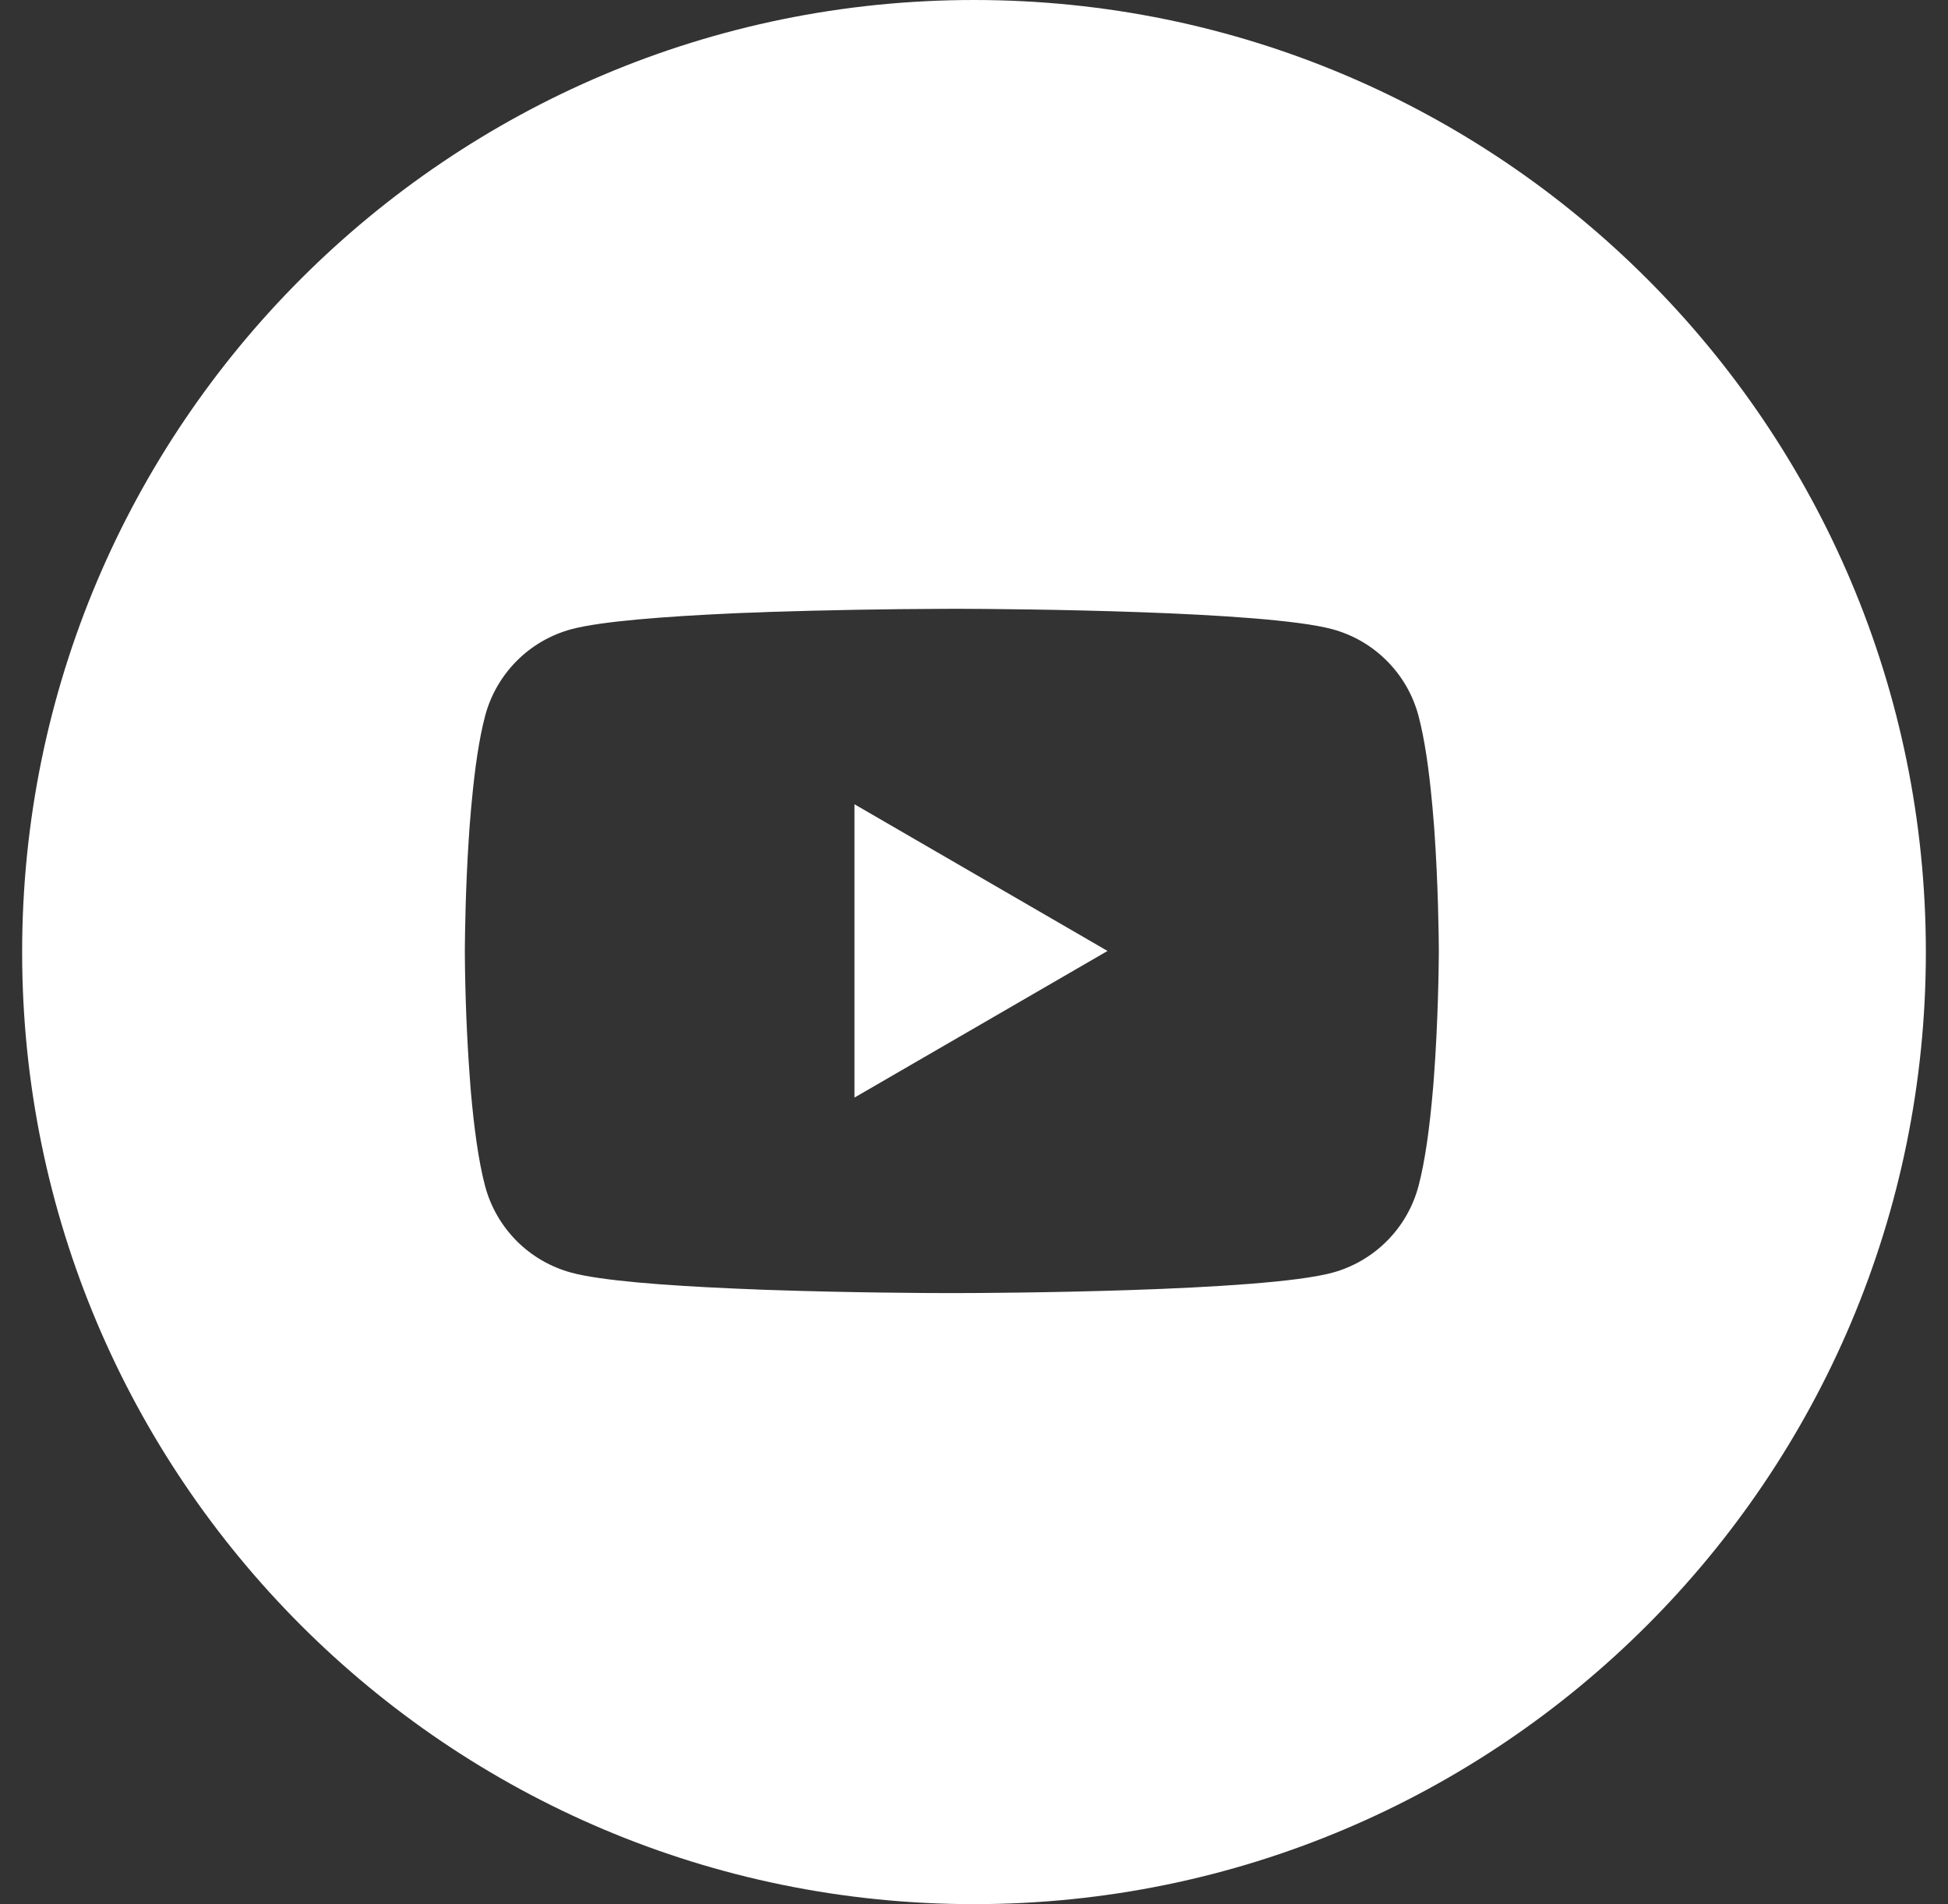 <?xml version="1.0" encoding="UTF-8"?> <svg xmlns="http://www.w3.org/2000/svg" width="44" height="43" viewBox="0 0 44 43" fill="none"><rect x="0" y="0" width="44" height="43" fill="#333333" stroke="none"/><path fill-rule="evenodd" clip-rule="evenodd" d="M22 43C33.874 43 43.5 33.374 43.5 21.5C43.5 9.626 33.874 0 22 0C10.126 0 0.5 9.626 0.5 21.5C0.5 33.374 10.126 43 22 43ZM21.692 13.748H21.57L21.305 13.749C19.995 13.754 18.686 13.777 17.378 13.819L17.143 13.829L17.024 13.833L16.788 13.841L16.554 13.851C15.028 13.92 13.575 14.03 12.905 14.209C12.438 14.335 12.013 14.582 11.671 14.925C11.33 15.268 11.084 15.694 10.959 16.161C10.82 16.682 10.723 17.375 10.657 18.089L10.643 18.232L10.613 18.589L10.602 18.732L10.598 18.804L10.588 18.945C10.514 20.073 10.503 21.095 10.5 21.39V21.559C10.507 22.493 10.544 23.427 10.613 24.359L10.624 24.502L10.635 24.646C10.704 25.433 10.805 26.215 10.958 26.788C11.083 27.255 11.329 27.681 11.67 28.024C12.012 28.366 12.437 28.613 12.903 28.739C13.573 28.921 15.027 29.03 16.553 29.097L16.788 29.107L17.023 29.116L17.143 29.122L17.376 29.13C19.219 29.193 20.976 29.201 21.401 29.201H21.596C22.436 29.2 28.499 29.17 30.094 28.741C30.561 28.614 30.986 28.367 31.327 28.024C31.669 27.682 31.914 27.256 32.039 26.788C32.192 26.214 32.294 25.433 32.362 24.646L32.375 24.503L32.386 24.359C32.485 23.05 32.497 21.793 32.499 21.526V21.423C32.497 21.166 32.486 19.989 32.397 18.732L32.386 18.589L32.356 18.232L32.342 18.089C32.276 17.375 32.178 16.683 32.039 16.161C31.914 15.694 31.669 15.268 31.327 14.925C30.986 14.582 30.561 14.335 30.094 14.209C28.55 13.793 22.823 13.752 21.692 13.748ZM19.3 24.786V18.162L25.016 21.475L19.3 24.786Z" fill="white"></path></svg> 